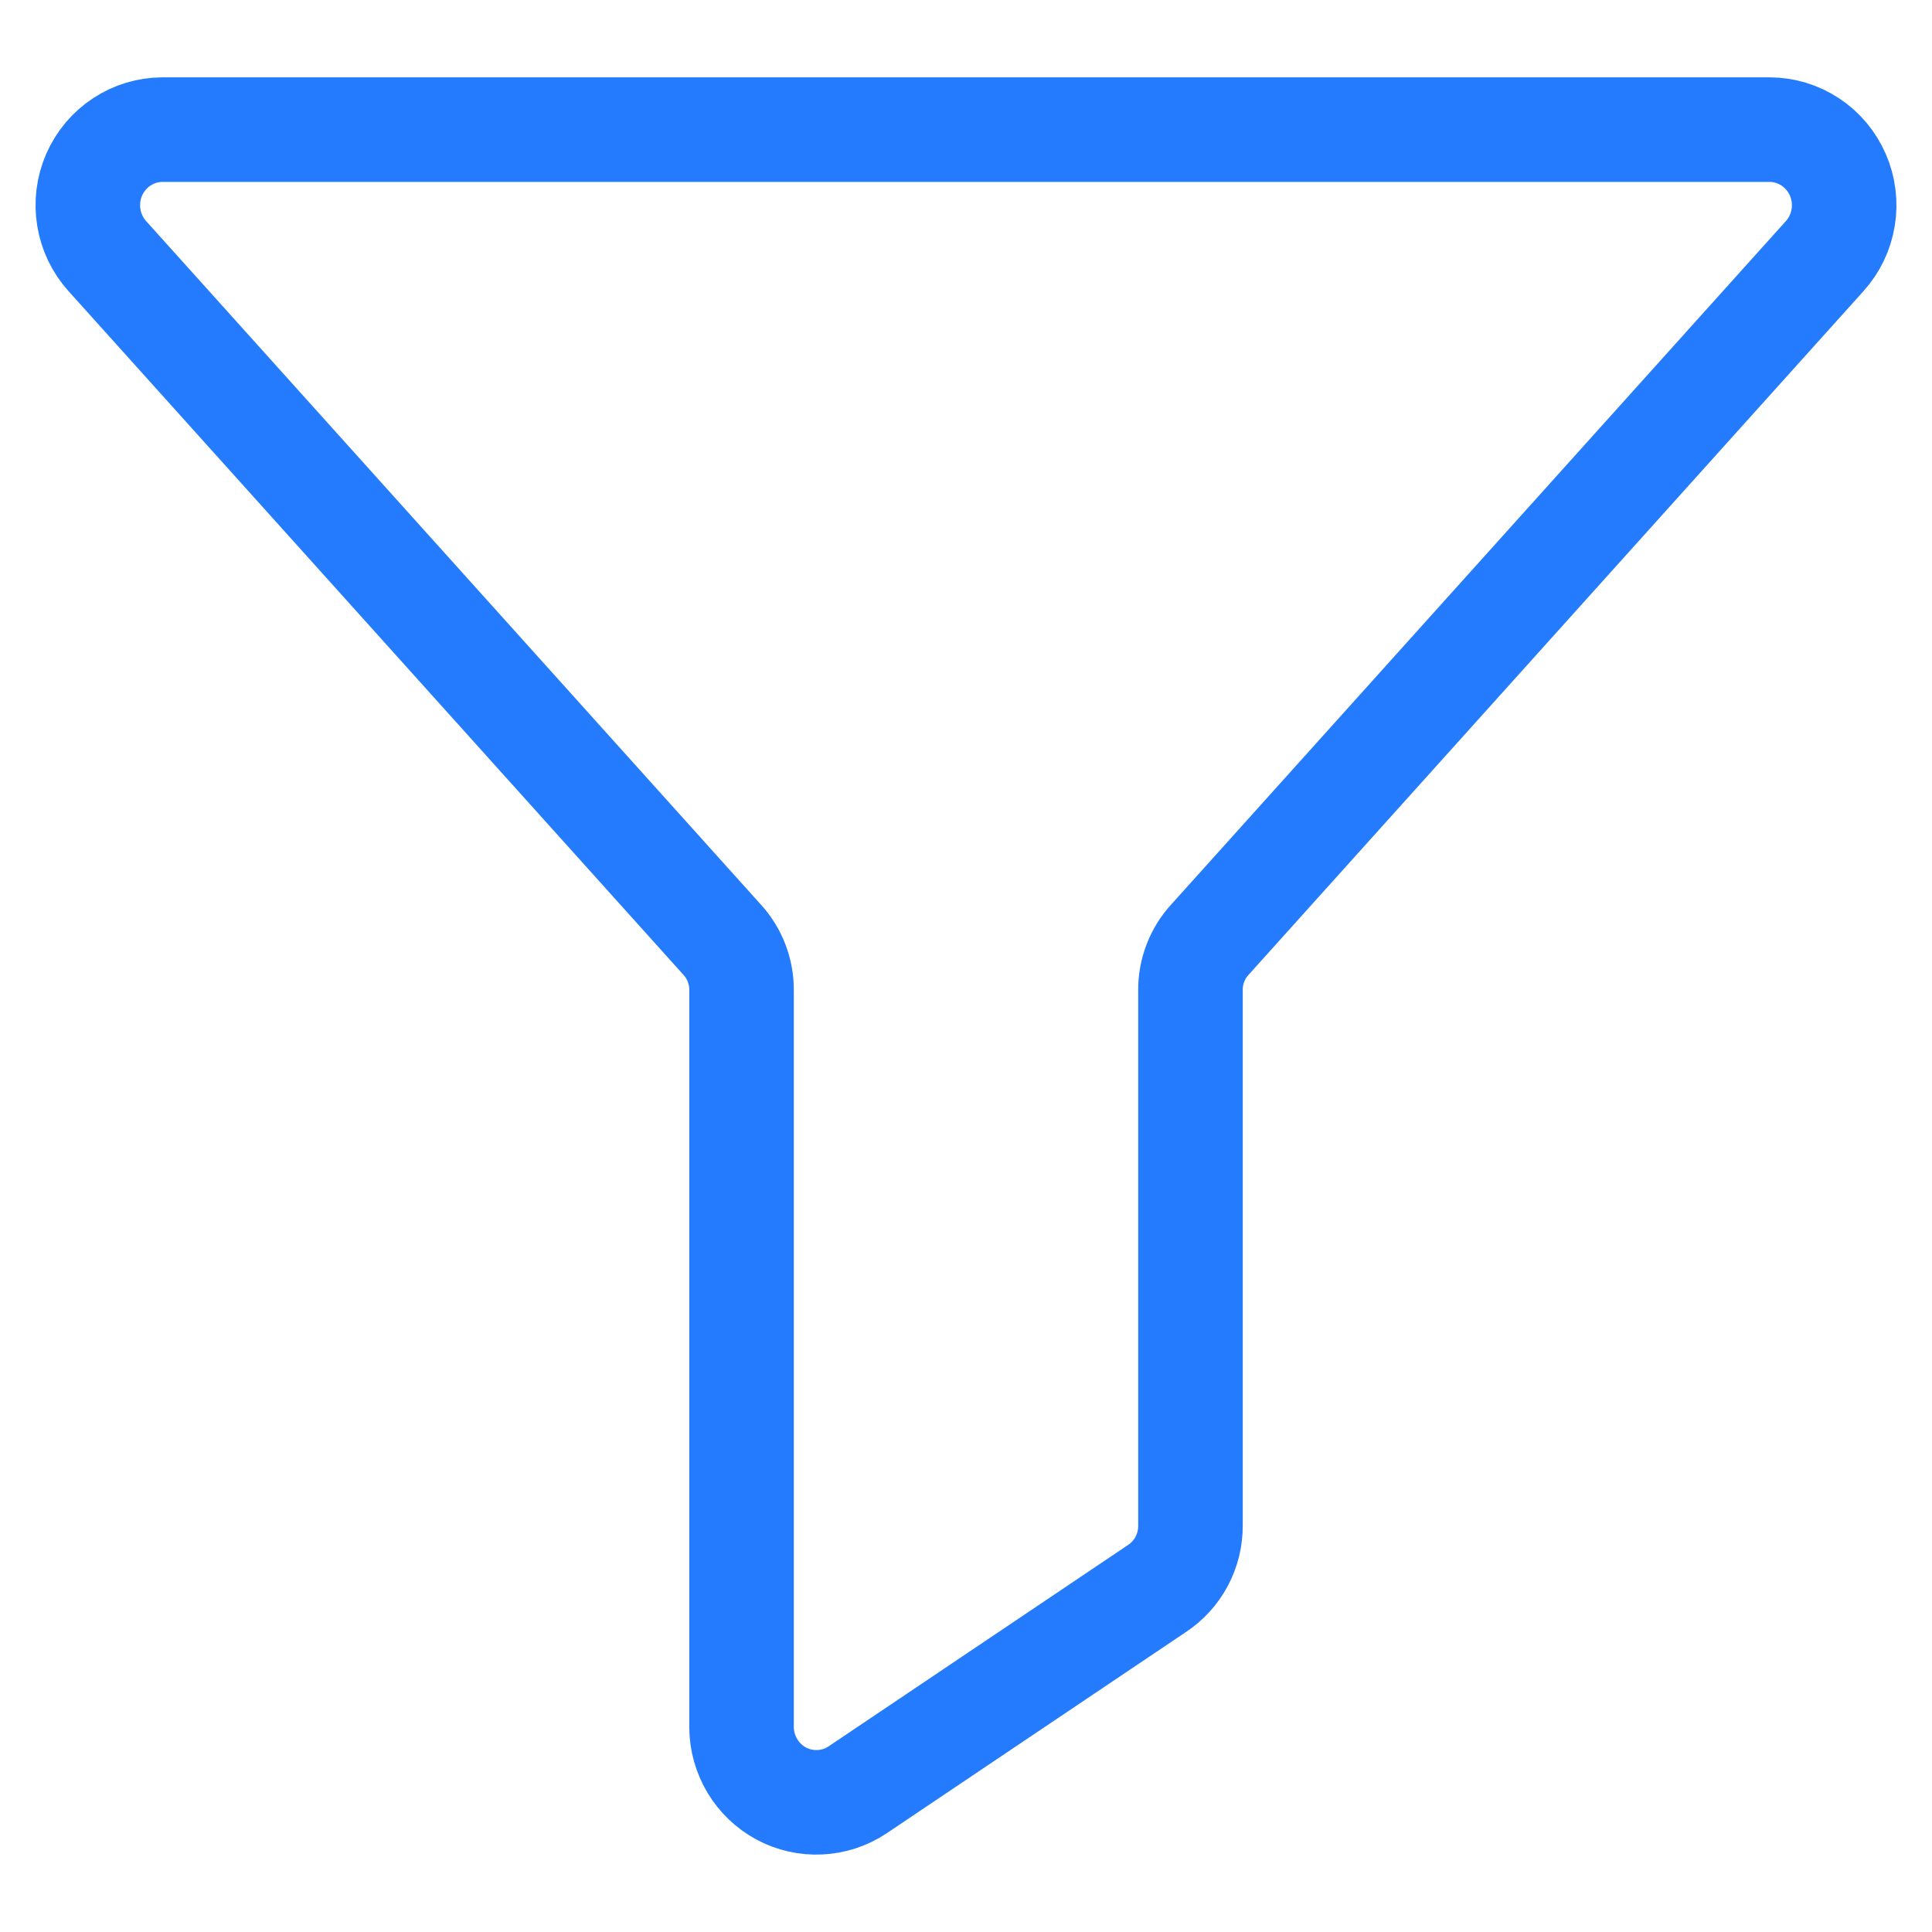 <svg width="44" height="44" viewBox="0 0 44 44" fill="none" xmlns="http://www.w3.org/2000/svg">
<path d="M3.703 2.952H40.297C40.627 2.952 40.95 3.049 41.227 3.232C41.504 3.414 41.722 3.674 41.855 3.98C41.989 4.286 42.031 4.624 41.977 4.953C41.924 5.283 41.776 5.589 41.553 5.836L27.559 21.395C27.268 21.71 27.108 22.126 27.112 22.557V34.738C27.115 35.024 27.046 35.306 26.912 35.558C26.778 35.81 26.583 36.024 26.345 36.18L19.529 40.764C19.273 40.934 18.977 41.031 18.671 41.045C18.366 41.06 18.062 40.991 17.791 40.846C17.521 40.7 17.295 40.484 17.136 40.22C16.977 39.955 16.891 39.653 16.888 39.343V22.557C16.892 22.126 16.732 21.71 16.441 21.395L2.447 5.836C2.224 5.589 2.076 5.283 2.023 4.953C1.969 4.624 2.011 4.286 2.144 3.98C2.278 3.674 2.496 3.414 2.773 3.232C3.05 3.049 3.373 2.952 3.703 2.952V2.952Z" stroke="#247BFE" stroke-width="2.381" stroke-linecap="round" stroke-linejoin="round"/>
</svg>
